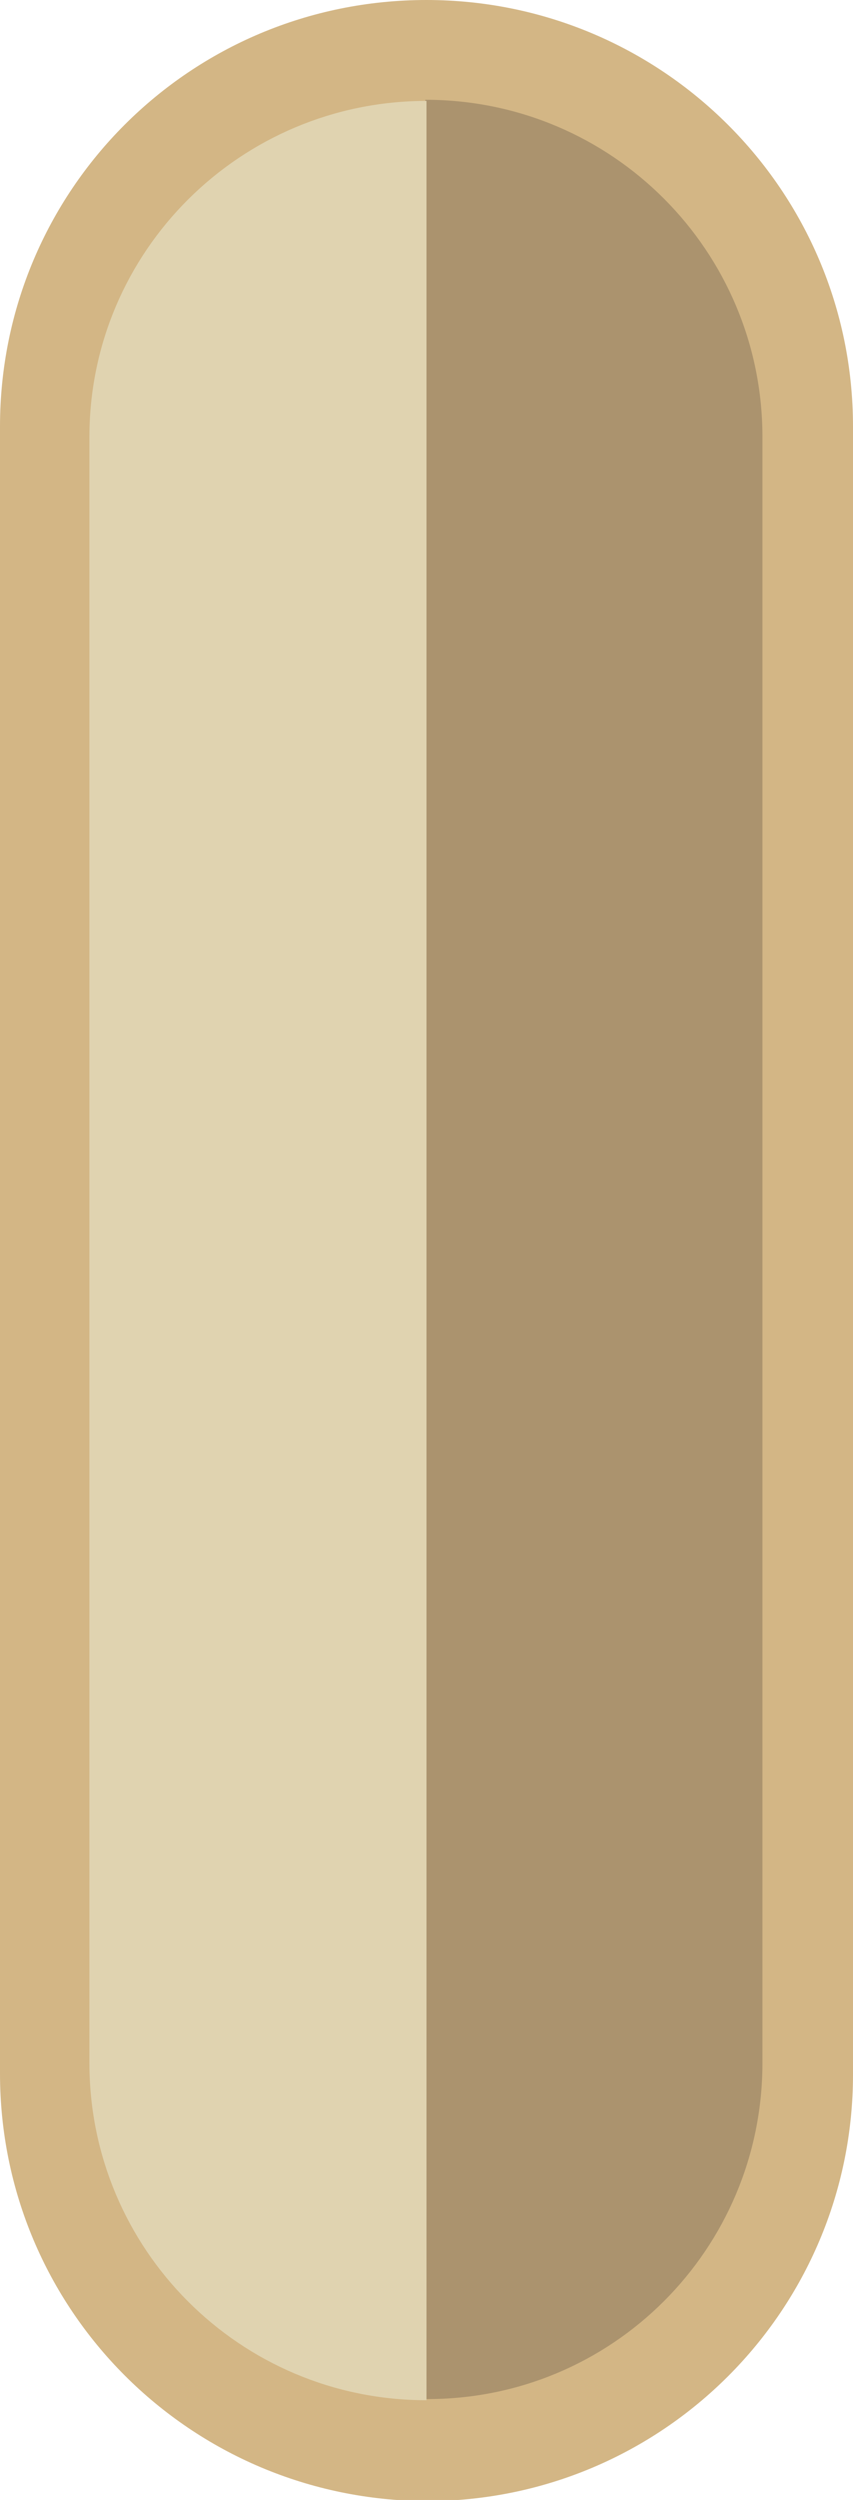<?xml version="1.0" encoding="UTF-8"?> <svg xmlns="http://www.w3.org/2000/svg" width="142" height="416" viewBox="0 0 142 416" fill="none"> <g clip-path="url(#clip0_1560_10228)"> <path d="M71 0C110.126 0 142 31.677 142 70.987V345.204C142 384.323 110.317 416.191 71 416.191C31.683 416 0 384.323 0 345.013V70.987C0 31.677 31.683 0 71 0Z" fill="#D3B685"></path> <path d="M126.922 343.295V72.704C126.922 41.791 101.919 16.602 70.809 16.602V399.207C101.919 399.398 126.922 374.209 126.922 343.295Z" fill="#AB936E"></path> <path d="M14.887 72.705V343.296C14.887 374.21 39.89 399.399 71 399.399V16.793C40.081 16.793 14.887 41.791 14.887 72.705Z" fill="#E0D3B0"></path> </g> <defs> <clipPath id="clip0_1560_10228"> <rect width="142" height="416" fill="white"></rect> </clipPath> </defs> </svg> 